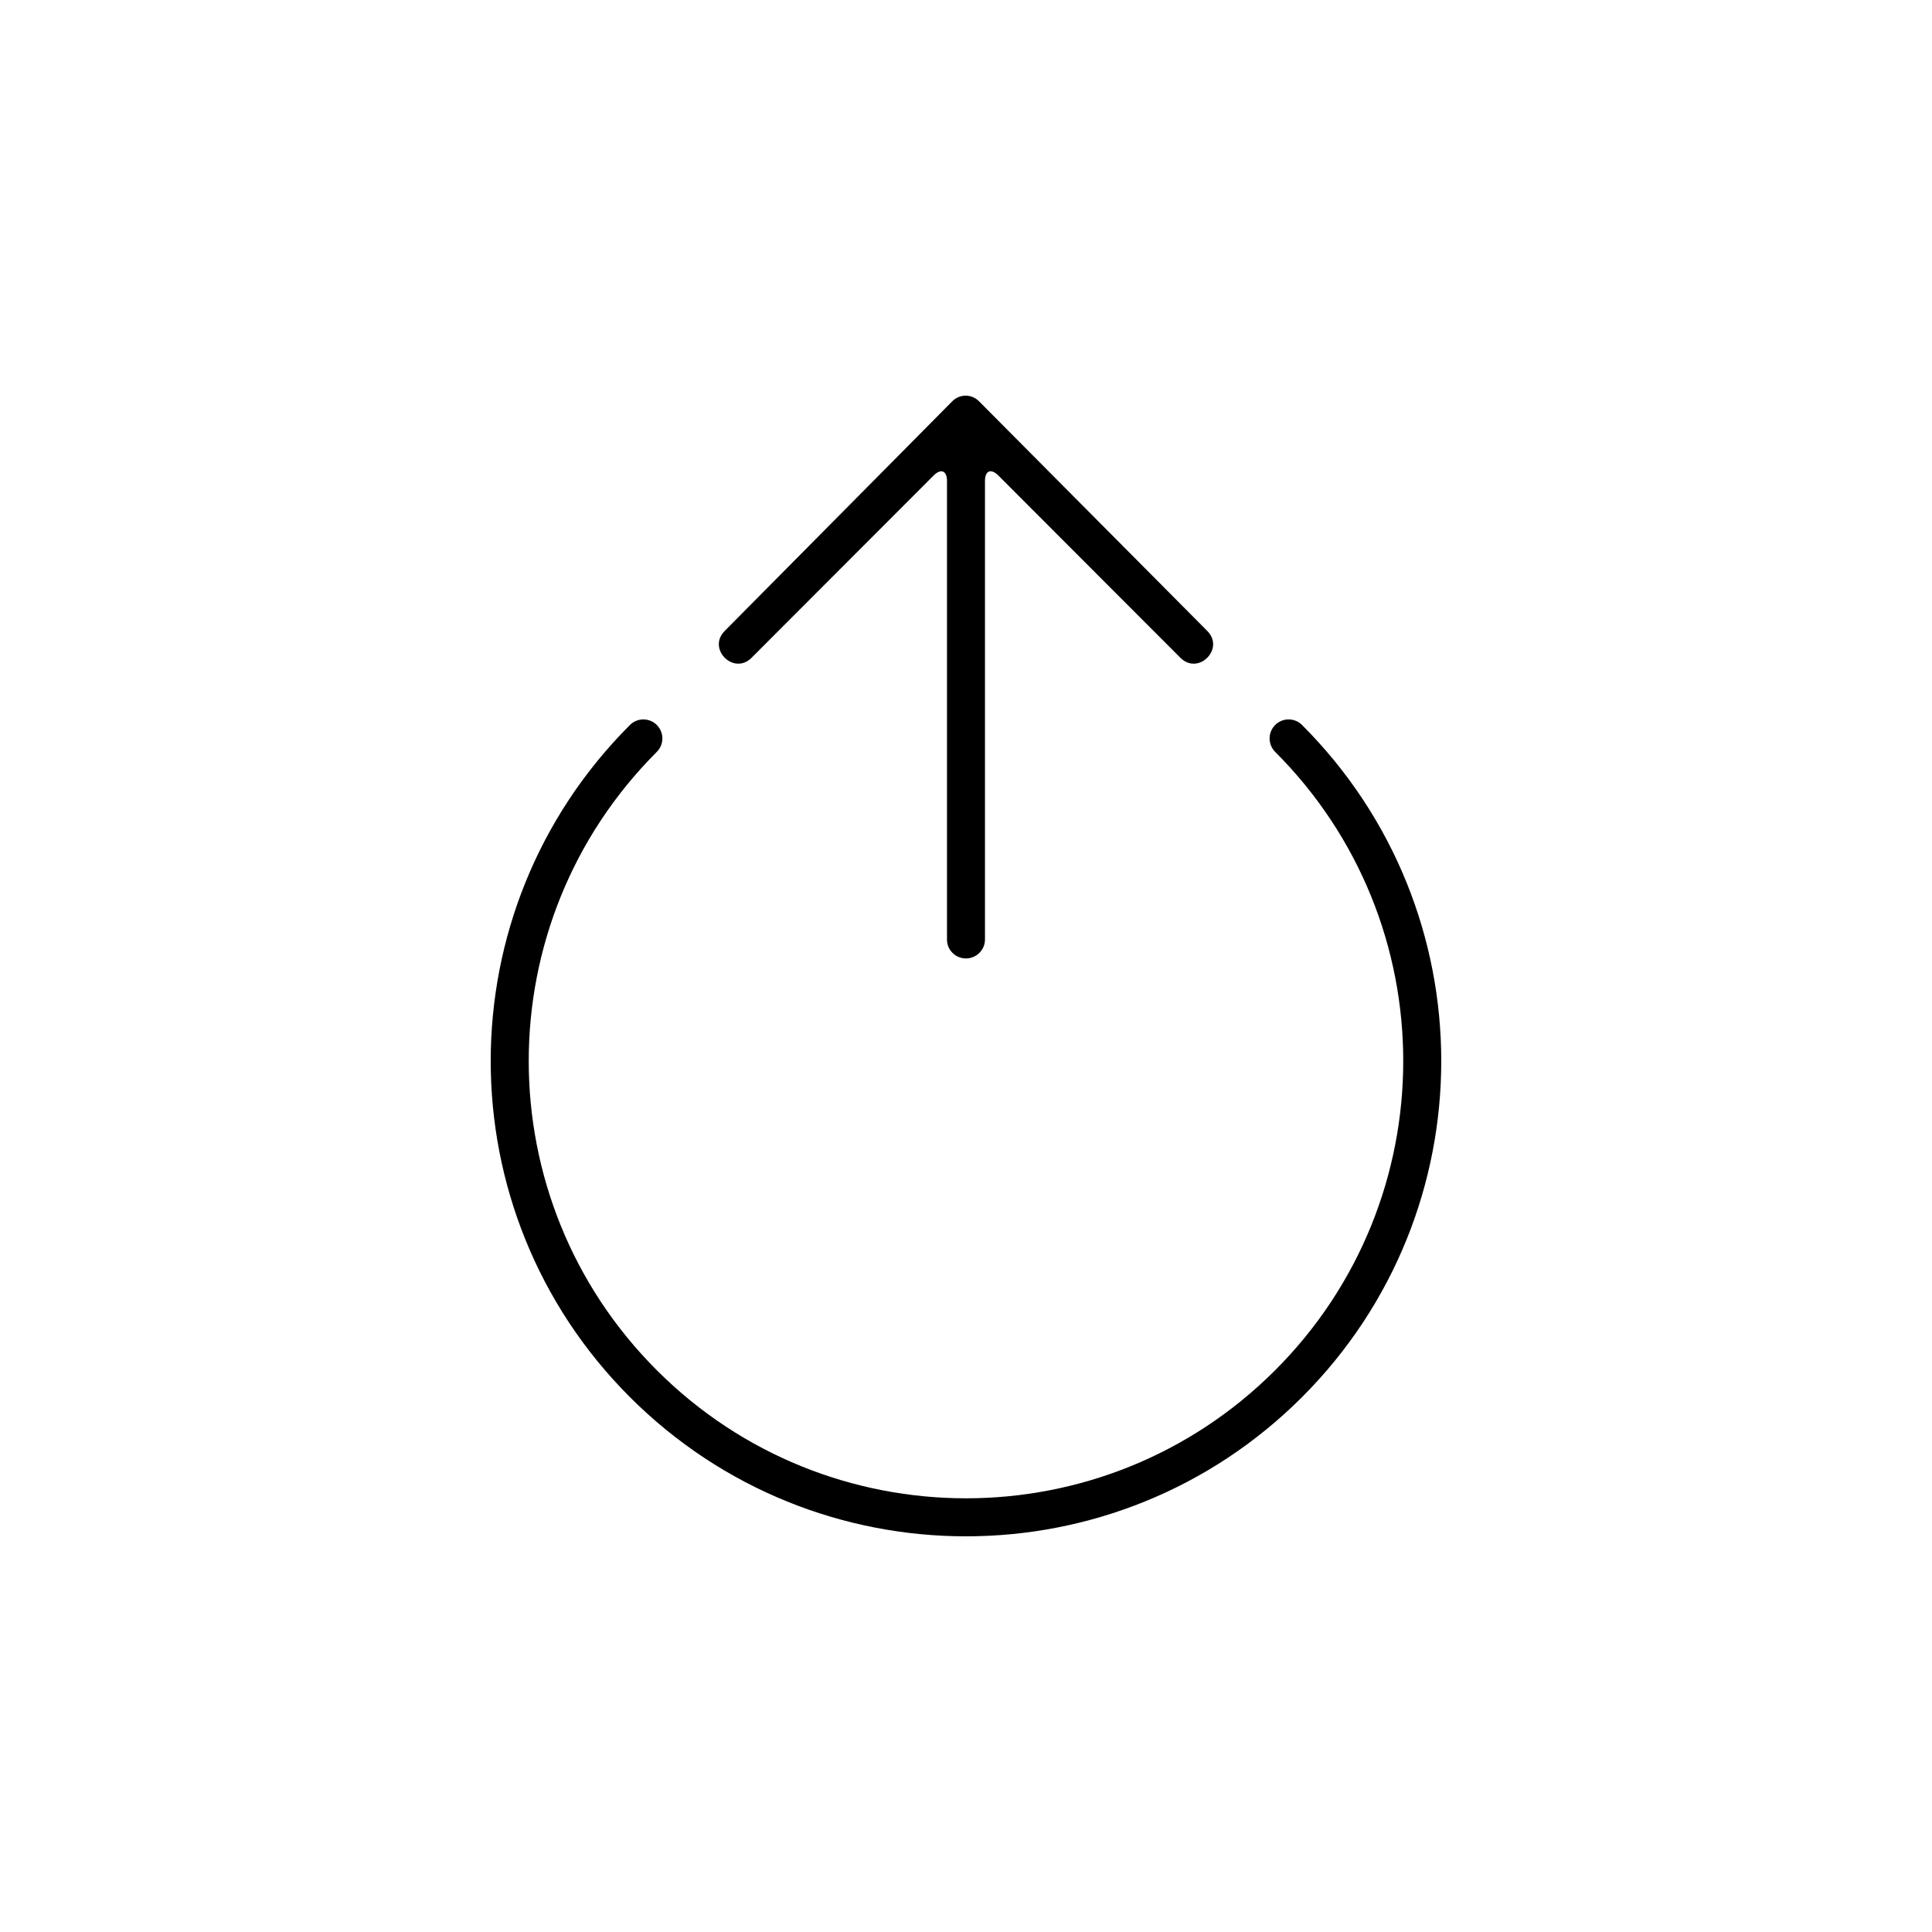 <?xml version="1.0" encoding="UTF-8"?>
<!-- Uploaded to: ICON Repo, www.svgrepo.com, Generator: ICON Repo Mixer Tools -->
<svg fill="#000000" width="800px" height="800px" version="1.1" viewBox="144 144 512 512" xmlns="http://www.w3.org/2000/svg">
 <path d="m403.44 250.33 60.488 60.863c4.746 4.75-2.371 11.875-7.117 7.121l-48.223-48.285c-1.953-1.957-3.559-1.328-3.559 1.43v121.54c0 2.711-2.254 4.996-5.031 4.996-2.801 0-5.035-2.238-5.035-4.996v-121.54c0-2.711-1.594-3.398-3.559-1.43l-48.223 48.285c-4.746 4.754-11.859-2.371-7.113-7.121l60.312-60.863c1.945-1.965 5.106-1.965 7.059 0zm-92.504 85.801c1.965-1.969 5.156-1.969 7.125 0 1.965 1.965 1.965 5.156 0 7.125-45.254 45.25-45.254 118.62 0 163.87 45.25 45.254 118.62 45.254 163.87 0 45.254-45.25 45.254-118.62 0-163.87-1.965-1.969-1.965-5.16 0-7.125 1.969-1.969 5.16-1.969 7.125 0 49.188 49.188 49.188 128.93 0 178.12s-128.93 49.188-178.12 0-49.188-128.93 0-178.12z" fill-rule="evenodd"/>
</svg>